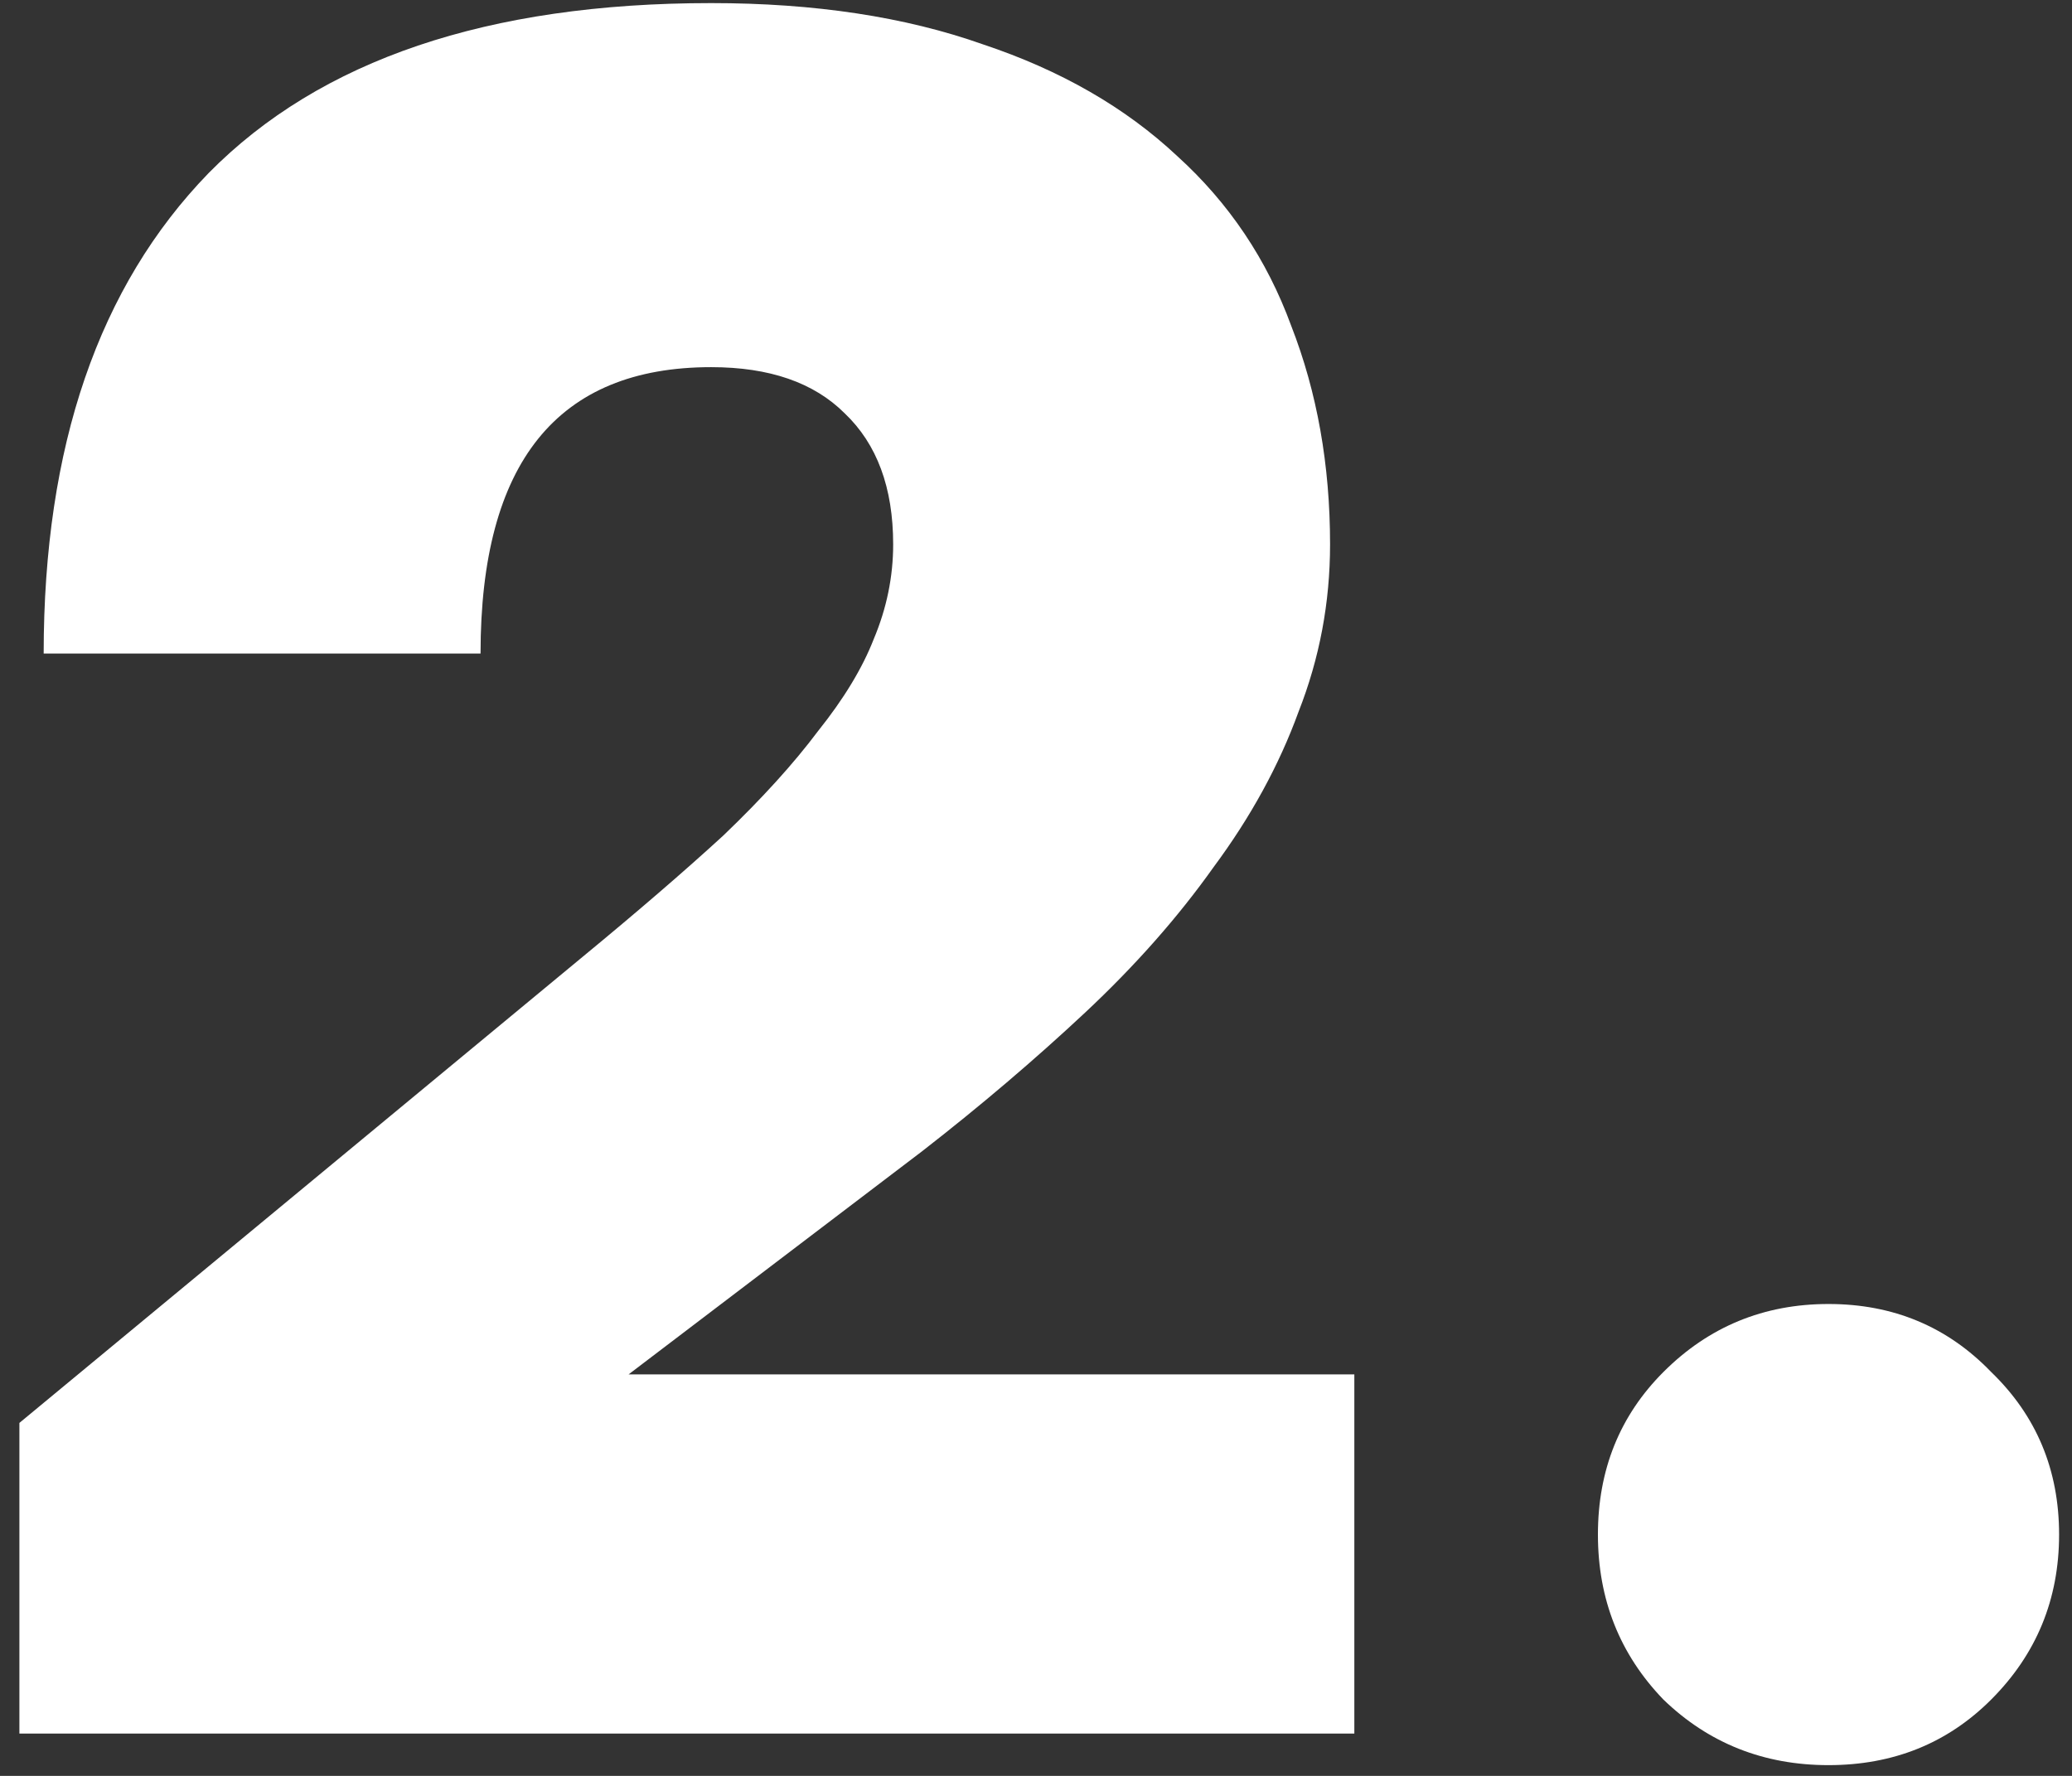 <?xml version="1.0" encoding="UTF-8"?> <svg xmlns="http://www.w3.org/2000/svg" width="91" height="78" viewBox="0 0 91 78" fill="none"><rect x="0" y="0" width="91" height="78" fill="#333333" stroke="none"/> <path d="M0.852 62.497L25.583 42.03C27.999 40.04 30.06 38.264 31.765 36.7C33.471 35.066 34.857 33.538 35.923 32.116C37.06 30.695 37.877 29.345 38.375 28.066C38.943 26.715 39.227 25.329 39.227 23.908C39.227 21.421 38.517 19.502 37.096 18.152C35.745 16.802 33.791 16.126 31.233 16.126C24.481 16.126 21.105 20.319 21.105 28.705H1.918C1.918 19.609 4.334 12.573 9.166 7.598C14.07 2.624 21.425 0.136 31.233 0.136C35.781 0.136 39.761 0.74 43.172 1.949C46.583 3.086 49.425 4.72 51.7 6.852C53.974 8.913 55.644 11.4 56.71 14.314C57.847 17.228 58.415 20.426 58.415 23.908C58.415 26.467 57.953 28.918 57.03 31.264C56.177 33.609 54.933 35.883 53.299 38.086C51.735 40.289 49.852 42.421 47.649 44.482C45.446 46.543 43.065 48.568 40.507 50.558L27.608 60.365H59.481V76.142H0.852V62.497ZM80.306 77.528C77.463 77.528 75.047 76.569 73.057 74.65C71.138 72.66 70.179 70.244 70.179 67.401C70.179 64.558 71.138 62.178 73.057 60.259C75.047 58.269 77.463 57.274 80.306 57.274C83.148 57.274 85.529 58.269 87.448 60.259C89.438 62.178 90.433 64.558 90.433 67.401C90.433 70.244 89.438 72.66 87.448 74.65C85.529 76.569 83.148 77.528 80.306 77.528Z" fill="white"></path> </svg> 